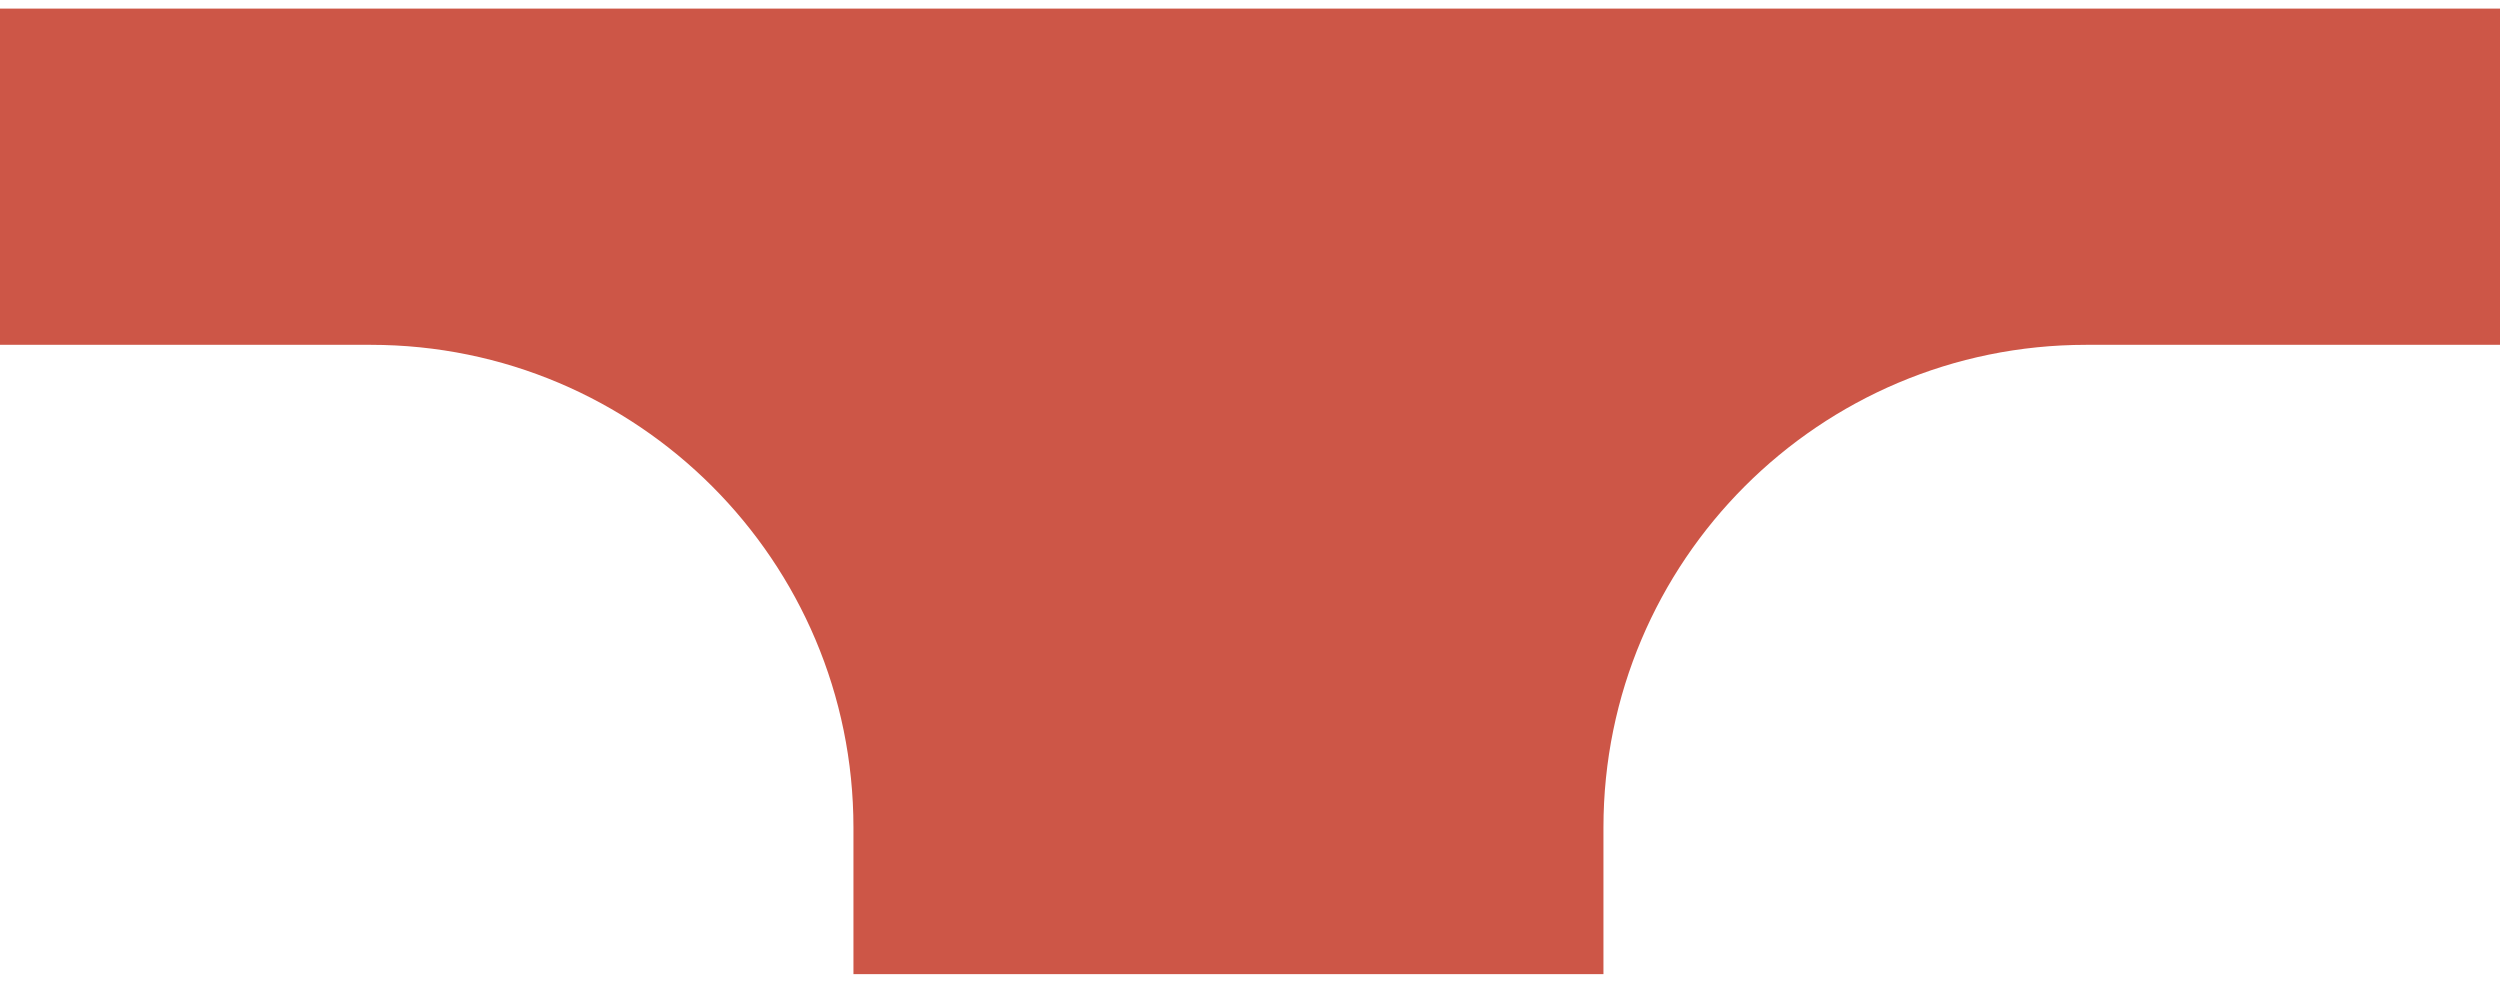<?xml version="1.0" encoding="UTF-8"?> <svg xmlns="http://www.w3.org/2000/svg" width="145" height="57" viewBox="0 0 145 57" fill="none"> <path d="M0 20V0.5H145V20H121C105.536 20 93 32.536 93 48V56.5H49.5V48C49.5 32.536 36.964 20 21.5 20H0Z" fill="#CD5647"></path> </svg> 